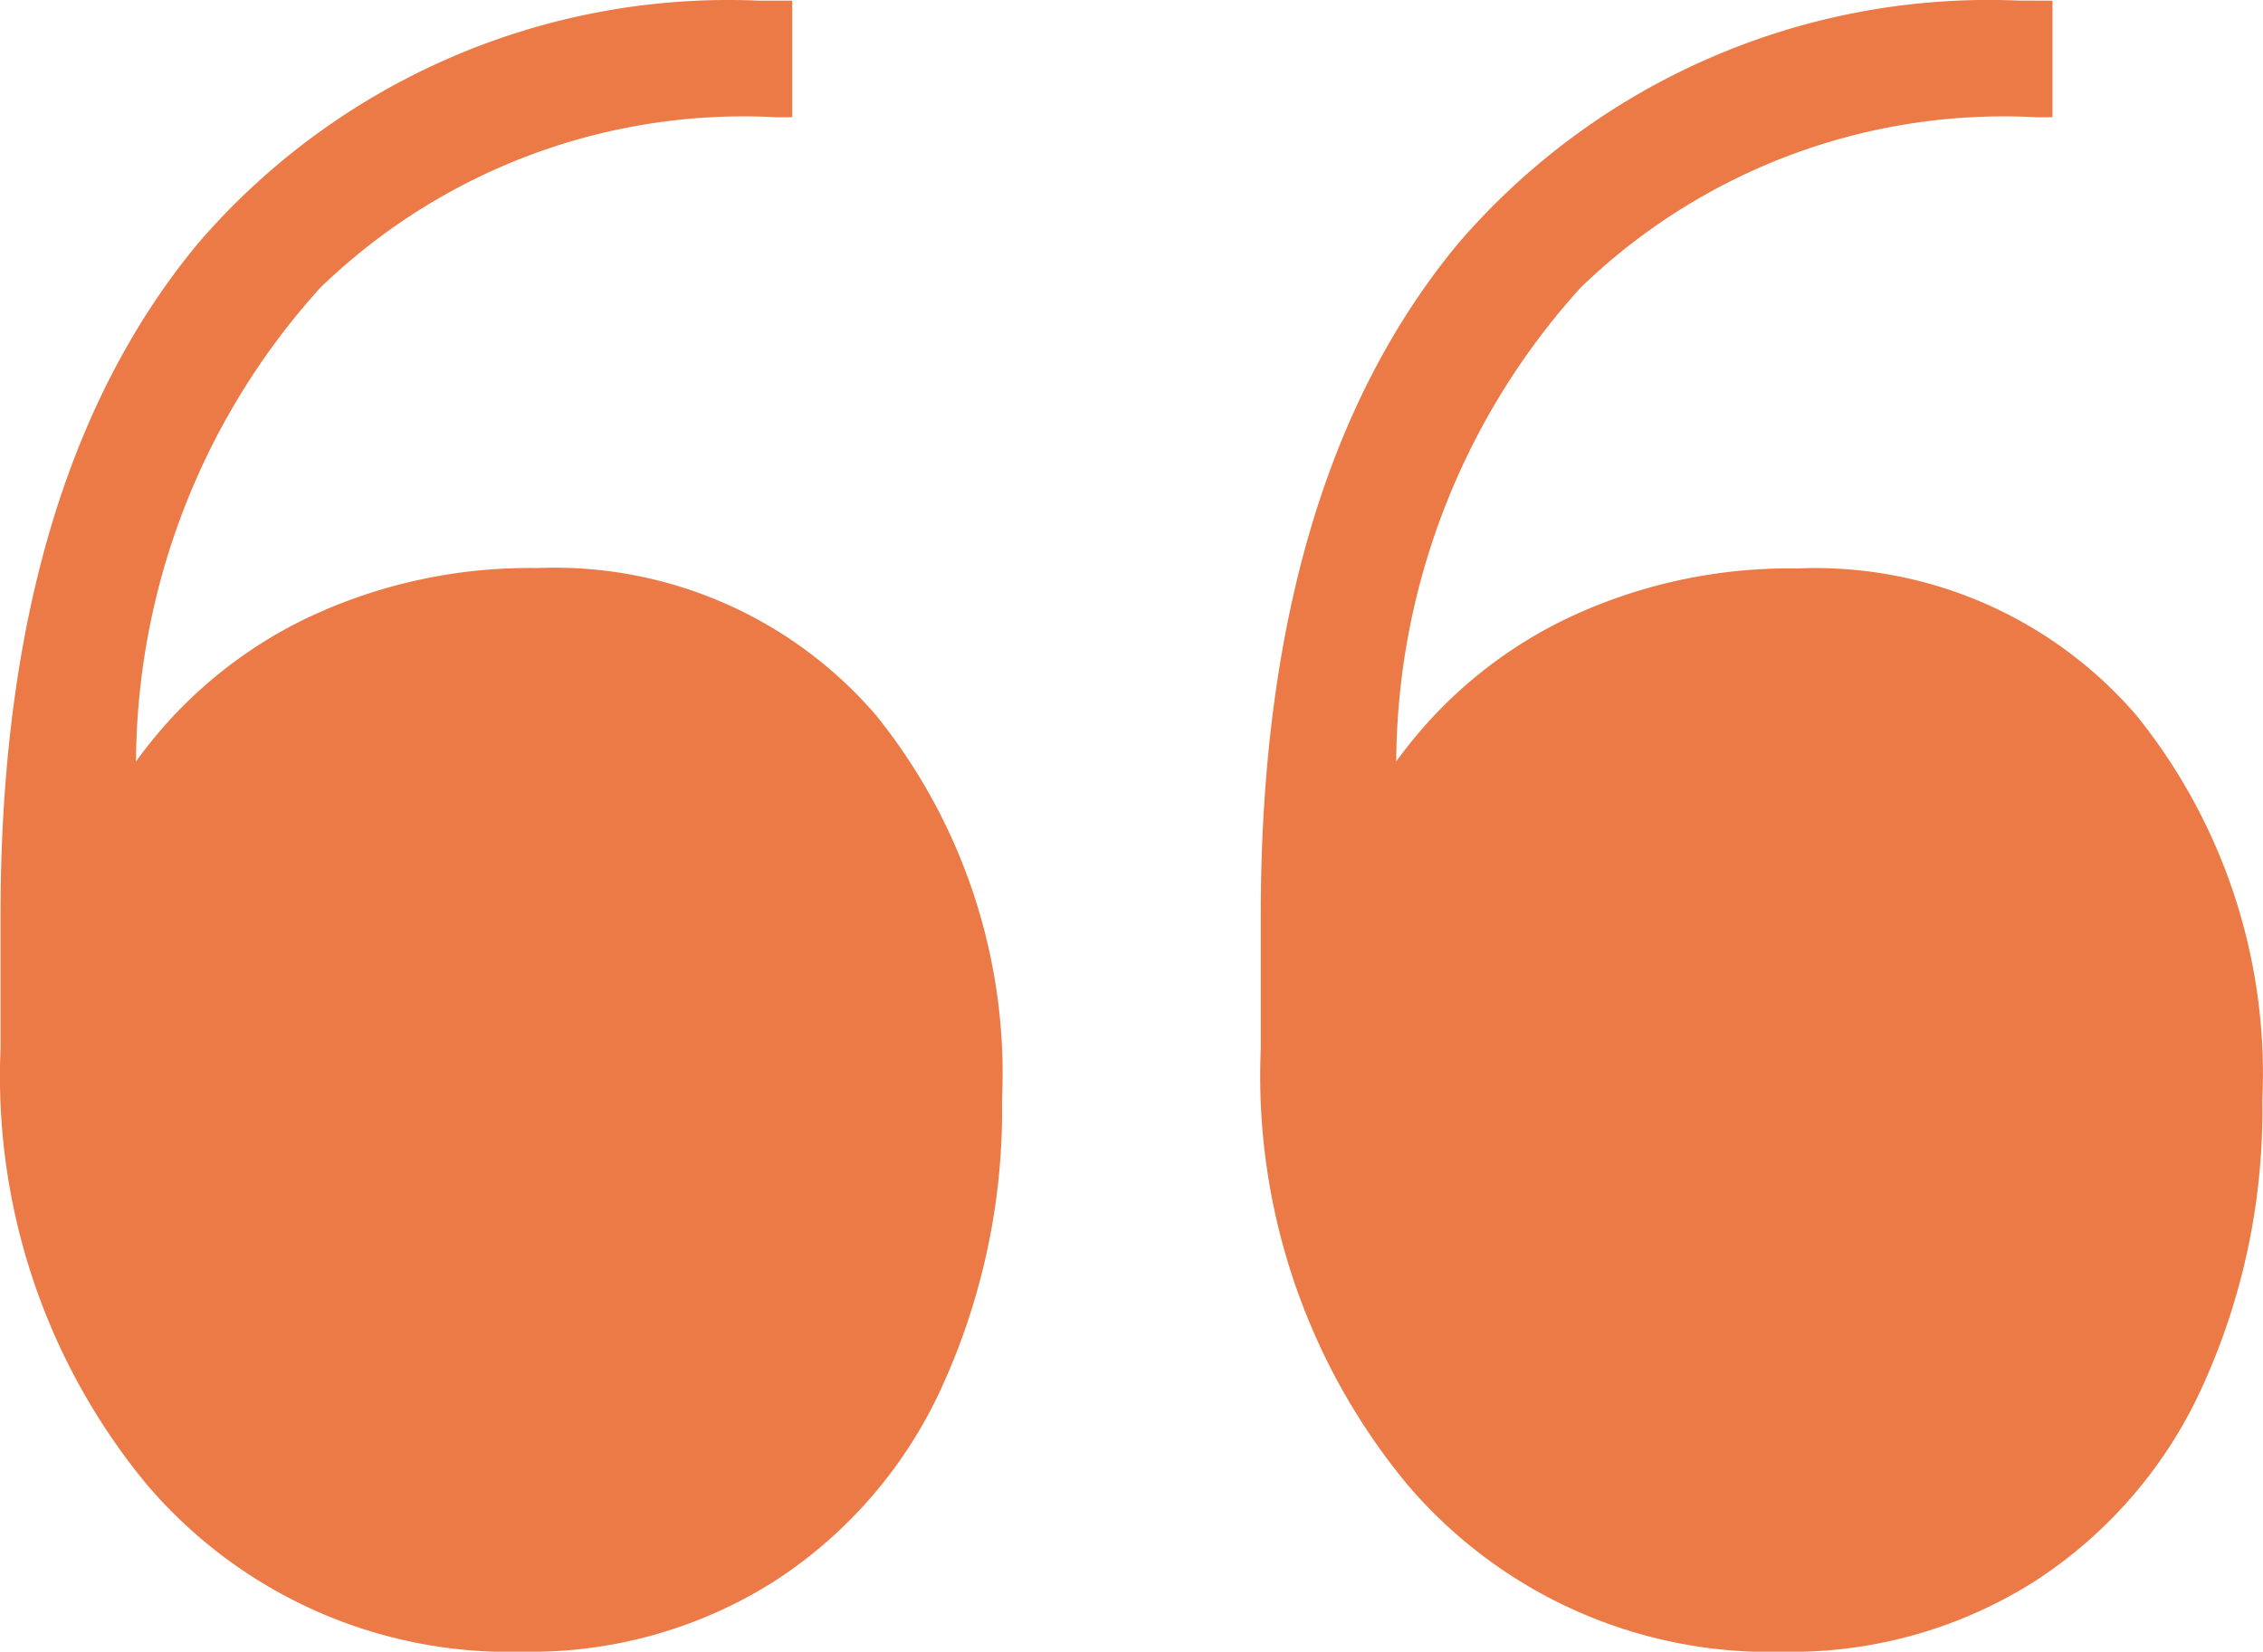 <svg xmlns="http://www.w3.org/2000/svg" xmlns:xlink="http://www.w3.org/1999/xlink" width="33.91" height="24.75" viewBox="0 0 33.91 24.75">
  <defs>
    <clipPath id="clip-quotes-orange">
      <rect width="33.91" height="24.75"/>
    </clipPath>
  </defs>
  <g id="quotes-orange" clip-path="url(#clip-quotes-orange)">
    <path id="Tracciato_11916" data-name="Tracciato 11916" d="M-.405-17.908v1.747H-.638a9.121,9.121,0,0,0-6.838,2.554,10.663,10.663,0,0,0-2.762,7.1A6.754,6.754,0,0,1-7.693-8.649a7.77,7.77,0,0,1,3.461-.757A6.35,6.35,0,0,1,.851-7.2,8.552,8.552,0,0,1,2.739-1.436a9.985,9.985,0,0,1-.882,4.259A6.841,6.841,0,0,1-.672,5.776a6.813,6.813,0,0,1-3.76,1.056,7.128,7.128,0,0,1-5.657-2.521A9.6,9.6,0,0,1-12.268-2.2v-2q0-6.505,2.962-10.074A10.484,10.484,0,0,1-.9-17.908Zm18.884,0v1.747h-.233a9.121,9.121,0,0,0-6.838,2.554,10.663,10.663,0,0,0-2.762,7.1,6.754,6.754,0,0,1,2.546-2.138A7.77,7.77,0,0,1,14.653-9.4a6.35,6.35,0,0,1,5.083,2.2,8.552,8.552,0,0,1,1.888,5.765,9.985,9.985,0,0,1-.882,4.259,6.841,6.841,0,0,1-2.529,2.953,6.813,6.813,0,0,1-3.76,1.056A7.128,7.128,0,0,1,8.8,4.312,9.6,9.6,0,0,1,6.616-2.2v-2q0-6.505,2.962-10.074a10.484,10.484,0,0,1,8.4-3.635Z" transform="translate(12.276 17.918)" fill="#ec7a47"/>
  </g>
</svg>
